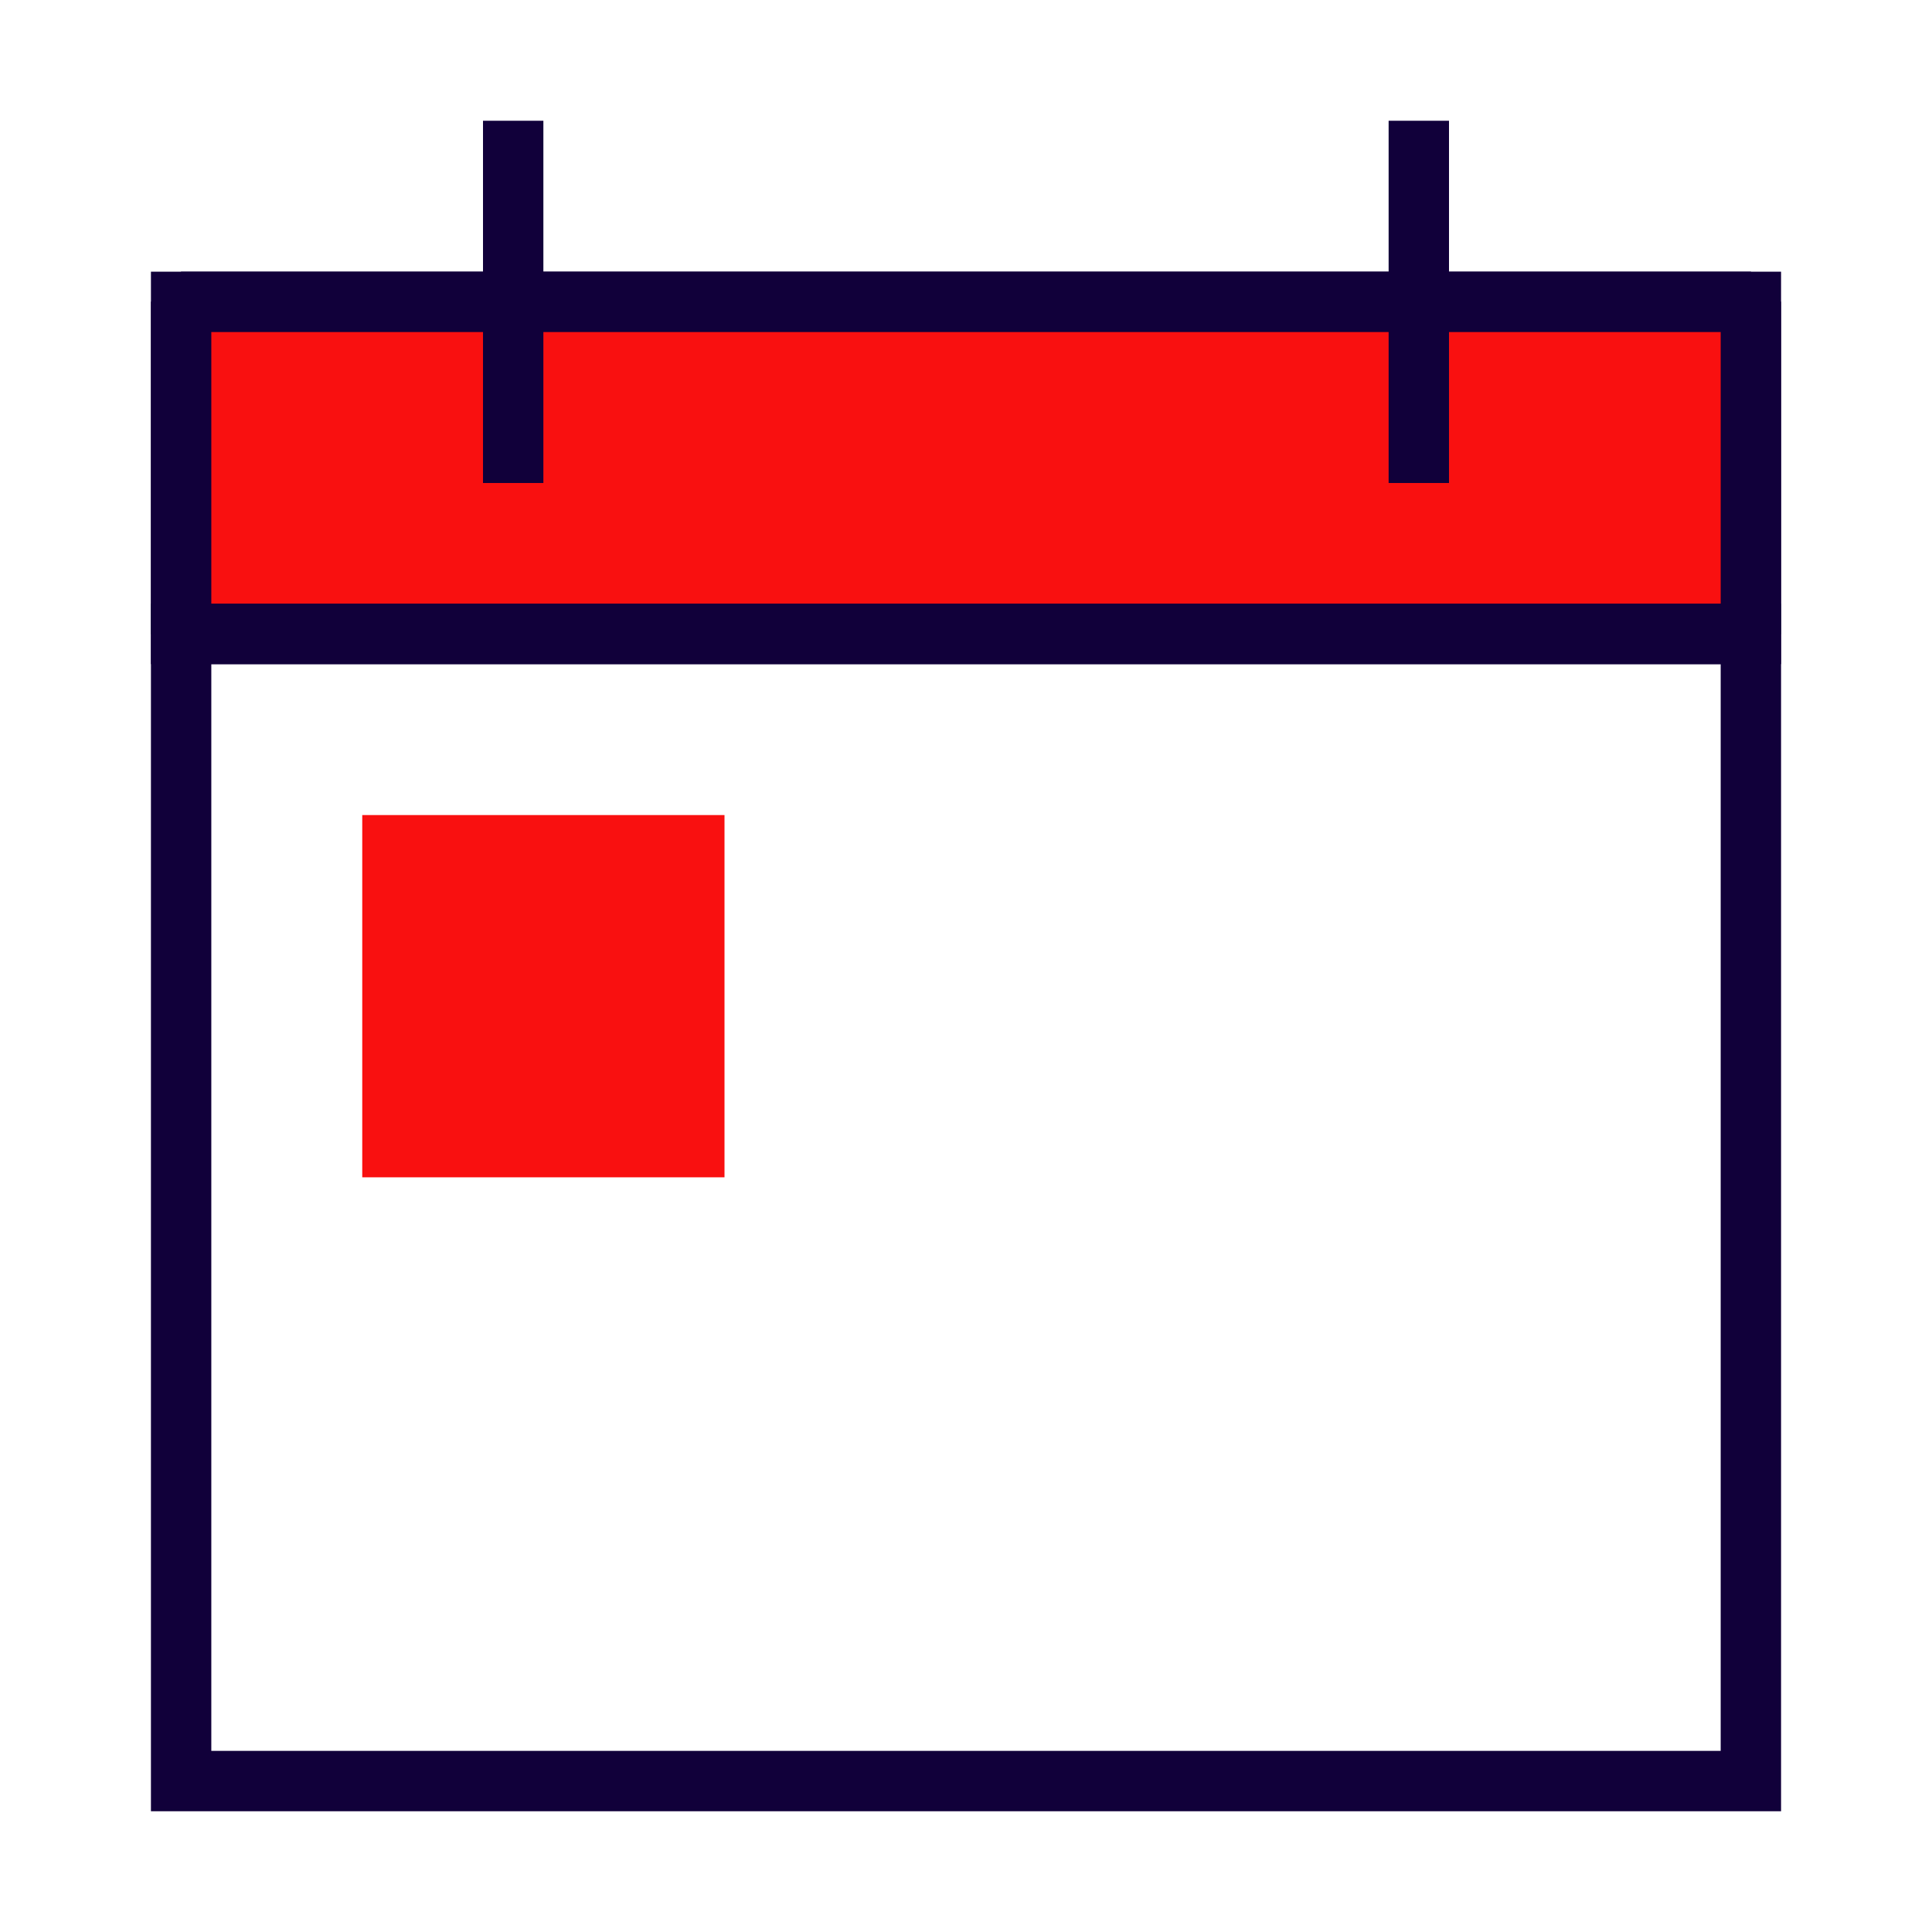 <?xml version="1.0" encoding="UTF-8"?>
<svg xmlns="http://www.w3.org/2000/svg" id="Stamps_-_Red_Blue_-_Expanded" data-name="Stamps - Red Blue - Expanded" viewBox="0 0 64 64">
  <defs>
    <style>
      .cls-1 {
        fill: #11003a;
      }

      .cls-1, .cls-2, .cls-3 {
        stroke-width: 0px;
      }

      .cls-2 {
        fill: #11003a;
      }

      .cls-3 {
        fill: #f91010;
      }
    </style>
  </defs>
  <path class="cls-1" d="M59,60H5V9h54v51ZM7,58h50V11H7v47Z"></path>
  <g>
    <rect class="cls-3" x="6" y="10" width="52" height="11"></rect>
    <path class="cls-2" d="M58,22H6l-1-1v-11l1-1h52l1,1v11l-1,1ZM7,20h50v-9H7v9Z"></path>
  </g>
  <rect class="cls-1" x="16" y="4" width="2" height="12"></rect>
  <rect class="cls-1" x="46" y="4" width="2" height="12"></rect>
  <g>
    <rect class="cls-3" x="13" y="28" width="10" height="10"></rect>
    <path class="cls-3" d="M24,39h-12v-12h12v12ZM14,37h8v-8h-8v8Z"></path>
  </g>
  <rect class="cls-1" x="5" y="20" width="54" height="2"></rect>
</svg>
